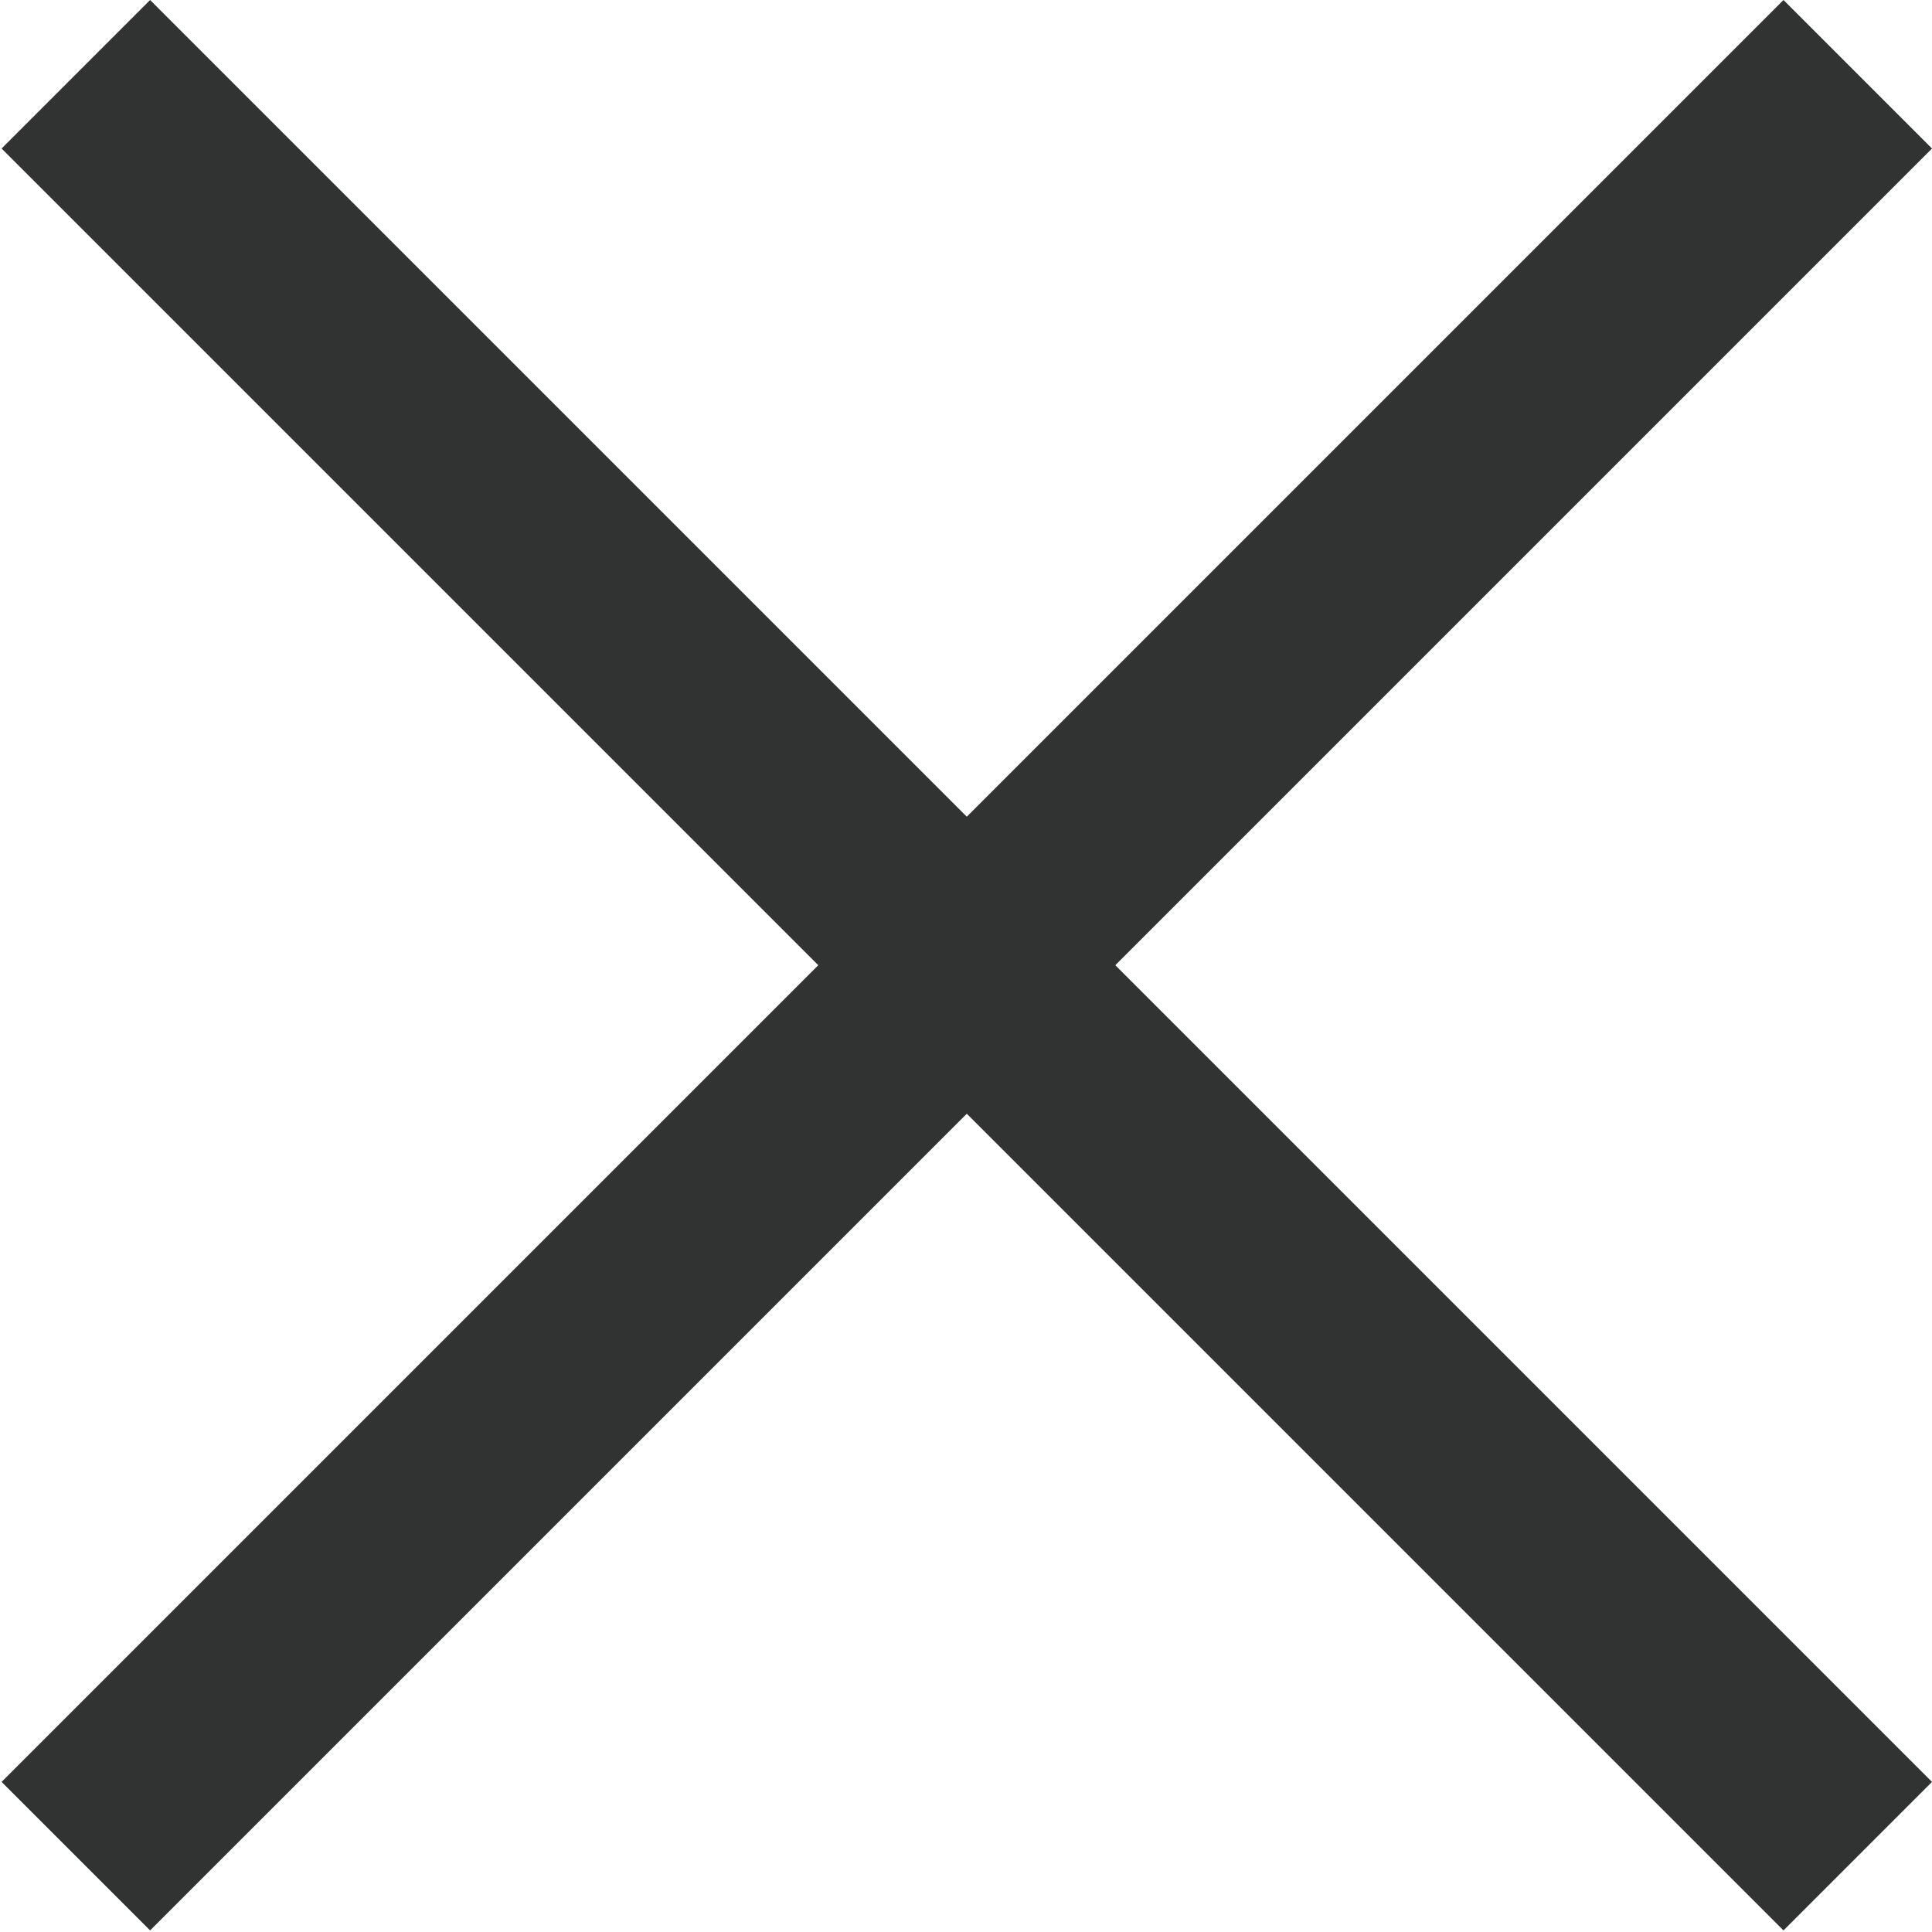 <svg fill="none" height="23" viewBox="0 0 23 23" width="23" xmlns="http://www.w3.org/2000/svg"><g fill="#313232"><path d="m23 21.213-21.213-21.213-1.768 1.768 21.213 21.213z"/><path d="m.019 21.213 21.213-21.213 1.768 1.768-21.213 21.213z"/></g></svg>